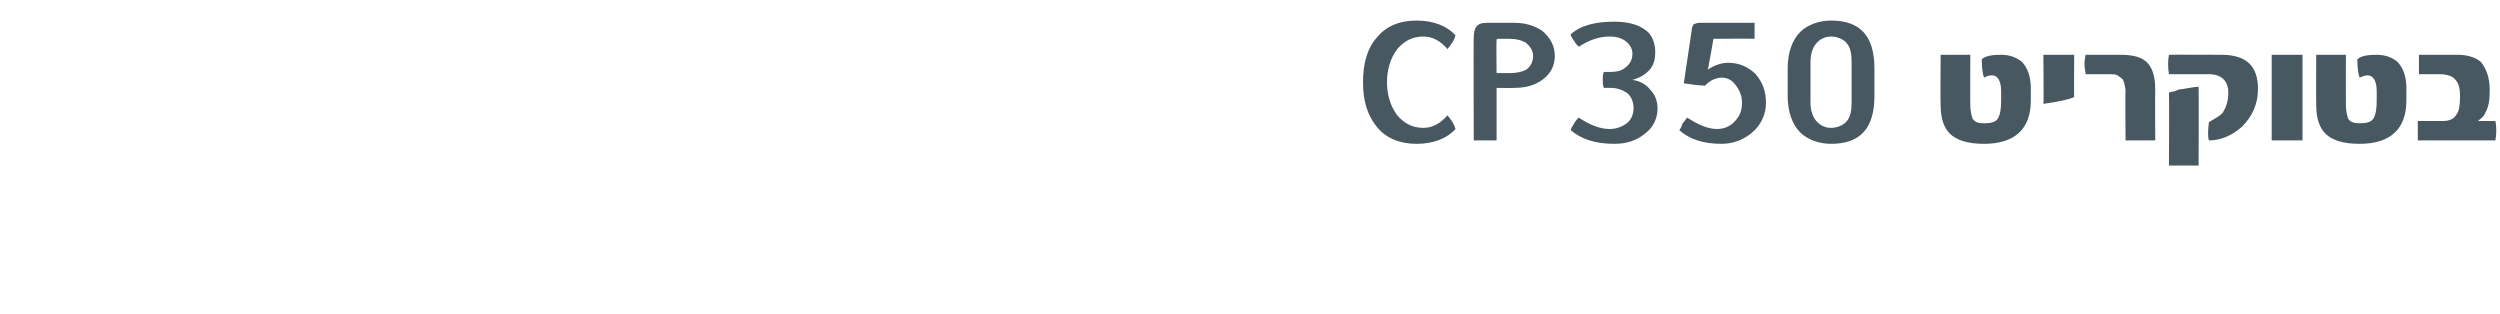 <?xml version="1.0" standalone="no"?><!DOCTYPE svg PUBLIC "-//W3C//DTD SVG 1.1//EN" "http://www.w3.org/Graphics/SVG/1.1/DTD/svg11.dtd"><svg xmlns="http://www.w3.org/2000/svg" version="1.1" width="219px" height="27.5px" viewBox="0 0 219 27.5"><desc>CP350</desc><defs/><g id="Polygon65935"><path d="m126.8 10.1c.4.5.6.8.7 1.2c-.7.8-1.9 1.3-3.4 1.3c-1.5 0-2.7-.5-3.5-1.5c-.8-1-1.2-2.2-1.2-3.9c0-1.7.4-3 1.2-3.9c.8-1 2-1.5 3.5-1.5c1.5 0 2.7.5 3.4 1.3c-.1.4-.3.7-.7 1.2c-.6-.7-1.3-1.1-2.1-1.1c-1 0-1.7.4-2.3 1.1c-.6.8-.9 1.8-.9 2.9c0 1.1.3 2.1.9 2.9c.6.7 1.3 1.1 2.3 1.1c.8 0 1.5-.4 2.1-1.1zm8.3-7.4c.7.6 1.1 1.3 1.1 2.2c0 .9-.4 1.6-1.1 2.1c-.7.5-1.5.7-2.5.7c.03.02-1.5 0-1.5 0v4.6h-2s-.03-9.03 0-9c0-.9.3-1.3 1.1-1.3h2.5c1 0 1.8.3 2.4.7zm-1.4 3.4c.4-.3.6-.7.6-1.2c0-.5-.3-.9-.7-1.2c-.4-.2-.8-.3-1.4-.3h-.9c-.2 0-.2 0-.2.2c-.03-.02 0 2.8 0 2.8h1.2c.6 0 1-.1 1.4-.3zm11.5 3.4c0 .9-.4 1.7-1.1 2.2c-.7.6-1.6.9-2.7.9c-1.6 0-2.9-.4-3.8-1.2c0-.1.1-.3.3-.6c.1-.2.3-.4.4-.5c.9.6 1.8 1 2.7 1c.6 0 1.1-.2 1.5-.5c.4-.3.6-.8.6-1.3c0-.6-.2-1-.5-1.3c-.4-.3-.9-.5-1.5-.5h-.6c-.1-.2-.1-.5-.1-.7c0-.3 0-.5.1-.7h.6c.5 0 1-.1 1.3-.4c.4-.3.6-.7.6-1.2c0-.4-.2-.8-.6-1.1c-.4-.3-.9-.4-1.4-.4c-.9 0-1.8.3-2.7.9c-.1-.1-.3-.3-.4-.5c-.2-.3-.3-.4-.3-.6c.9-.8 2.2-1.1 3.8-1.1c1.1 0 2 .2 2.7.7c.6.4.9 1.1.9 2c0 .5-.1 1-.4 1.4c-.4.5-.9.8-1.6 1c.7.1 1.2.4 1.6.9c.4.4.6 1 .6 1.6zm8.6-3c.6.7.9 1.5.9 2.5c0 1-.4 1.9-1.2 2.6c-.7.6-1.6 1-2.7 1c-1.6 0-2.8-.4-3.7-1.2c.1-.1.2-.3.3-.6c.2-.2.3-.4.4-.5c.9.6 1.8 1 2.6 1c.6 0 1.1-.2 1.5-.6c.5-.5.7-1 .7-1.7c0-.6-.2-1.1-.6-1.6c-.3-.4-.7-.6-1.2-.6c-.3 0-.5.1-.8.2c-.3.2-.5.3-.6.5c-.6 0-1.2-.1-1.9-.2l.7-4.7c0-.2.1-.4.2-.5c.1 0 .2-.1.5-.1h4.8v1.4c-.02-.03-3.6 0-3.6 0c0 0-.48 2.75-.5 2.7c.6-.4 1.2-.6 1.8-.6c1 0 1.8.4 2.4 1zm10.4 1.9c0 2.8-1.2 4.2-3.8 4.2c-1.1 0-2.1-.4-2.7-1c-.7-.7-1.1-1.8-1.1-3.2V6c0-1.4.4-2.5 1.1-3.2c.6-.6 1.6-1 2.7-1c2.6 0 3.8 1.4 3.8 4.2v2.4zm-2.5 2.3c.4-.4.5-1 .5-1.7V5.4c0-.7-.1-1.3-.5-1.7c-.3-.3-.8-.5-1.3-.5c-.5 0-.9.2-1.2.5c-.4.4-.6 1-.6 1.7v3.6c0 .7.2 1.3.6 1.7c.3.3.7.5 1.2.5c.5 0 1-.2 1.3-.5zm16.2-1.9c0 2.5-1.4 3.8-4.1 3.8c-1.4 0-2.4-.3-3-.9c-.5-.5-.8-1.3-.8-2.5c-.03-.04 0-4.4 0-4.4h2.6s-.02 4.41 0 4.4c0 .5.1.9.2 1.2c.2.3.5.4 1 .4c.6 0 1-.1 1.2-.4c.2-.3.3-.8.3-1.6v-.8c0-.9-.3-1.4-.8-1.4c-.3 0-.5.1-.7.2c-.1-.3-.2-.8-.2-1.6c.3-.3.9-.4 1.7-.4c.7 0 1.3.2 1.8.6c.5.5.8 1.3.8 2.3v1.1zm3.8-.3c-.4.2-1.3.4-2.7.6c.04.05 0-4.3 0-4.3h2.7s-.03 3.73 0 3.7zm7.1 3.8h-2.6s-.04-4.29 0-4.3c0-.3-.1-.5-.1-.7c-.1-.2-.1-.3-.2-.4c-.1-.1-.3-.2-.4-.3c-.2-.1-.4-.1-.7-.1h-2.1c0-.2-.1-.5-.1-.9c0-.4.1-.7.1-.8h3c1.2 0 2 .2 2.5.8c.4.5.6 1.2.6 2.3c-.03.03 0 4.4 0 4.4zm5.8-7.5c2.2 0 3.2 1 3.2 3c0 1.3-.5 2.4-1.4 3.3c-.9.8-1.9 1.2-2.9 1.2c-.1-.3-.1-.8 0-1.6c.5-.3.9-.5 1.2-.8c.3-.5.5-1 .5-1.8c0-1-.6-1.6-1.7-1.6H190c-.1-.6-.1-1.2 0-1.7c.02-.02 4.6 0 4.6 0c0 0 .02-.02 0 0zm-2 9.7H190s.03-6.37 0-6.4c.1 0 .3-.1.5-.1c.2-.1.4-.2.7-.2c.6-.1 1.1-.2 1.4-.2c.02 0 0 6.9 0 6.9zm9.1-2.2H199V4.8h2.7v7.5zm9.1-3.5c0 2.5-1.4 3.8-4.1 3.8c-1.4 0-2.4-.3-3-.9c-.5-.5-.8-1.3-.8-2.5c-.02-.04 0-4.4 0-4.4h2.6s-.01 4.41 0 4.4c0 .5.1.9.2 1.2c.2.3.5.4 1 .4c.6 0 1-.1 1.2-.4c.2-.3.3-.8.3-1.6v-.8c0-.9-.3-1.4-.8-1.4c-.2 0-.5.1-.7.2c-.1-.3-.2-.8-.2-1.6c.3-.3.9-.4 1.7-.4c.7 0 1.3.2 1.8.6c.5.5.8 1.3.8 2.3v1.1zm1 3.5v-1.7h2.2c.6 0 1-.2 1.2-.6c.2-.2.3-.8.3-1.5c0-.7-.1-1.2-.4-1.5c-.2-.3-.7-.5-1.4-.5h-1.8V4.8h3.4c.8 0 1.5.2 2 .6c.5.6.8 1.4.8 2.5c0 .9-.1 1.5-.4 2c-.1.3-.3.4-.5.6h-.1c0 .1.1.1.1.1h1.4c.1.5.1 1.1 0 1.7h-6.8z" stroke="none" fill="#485861"/></g></svg>